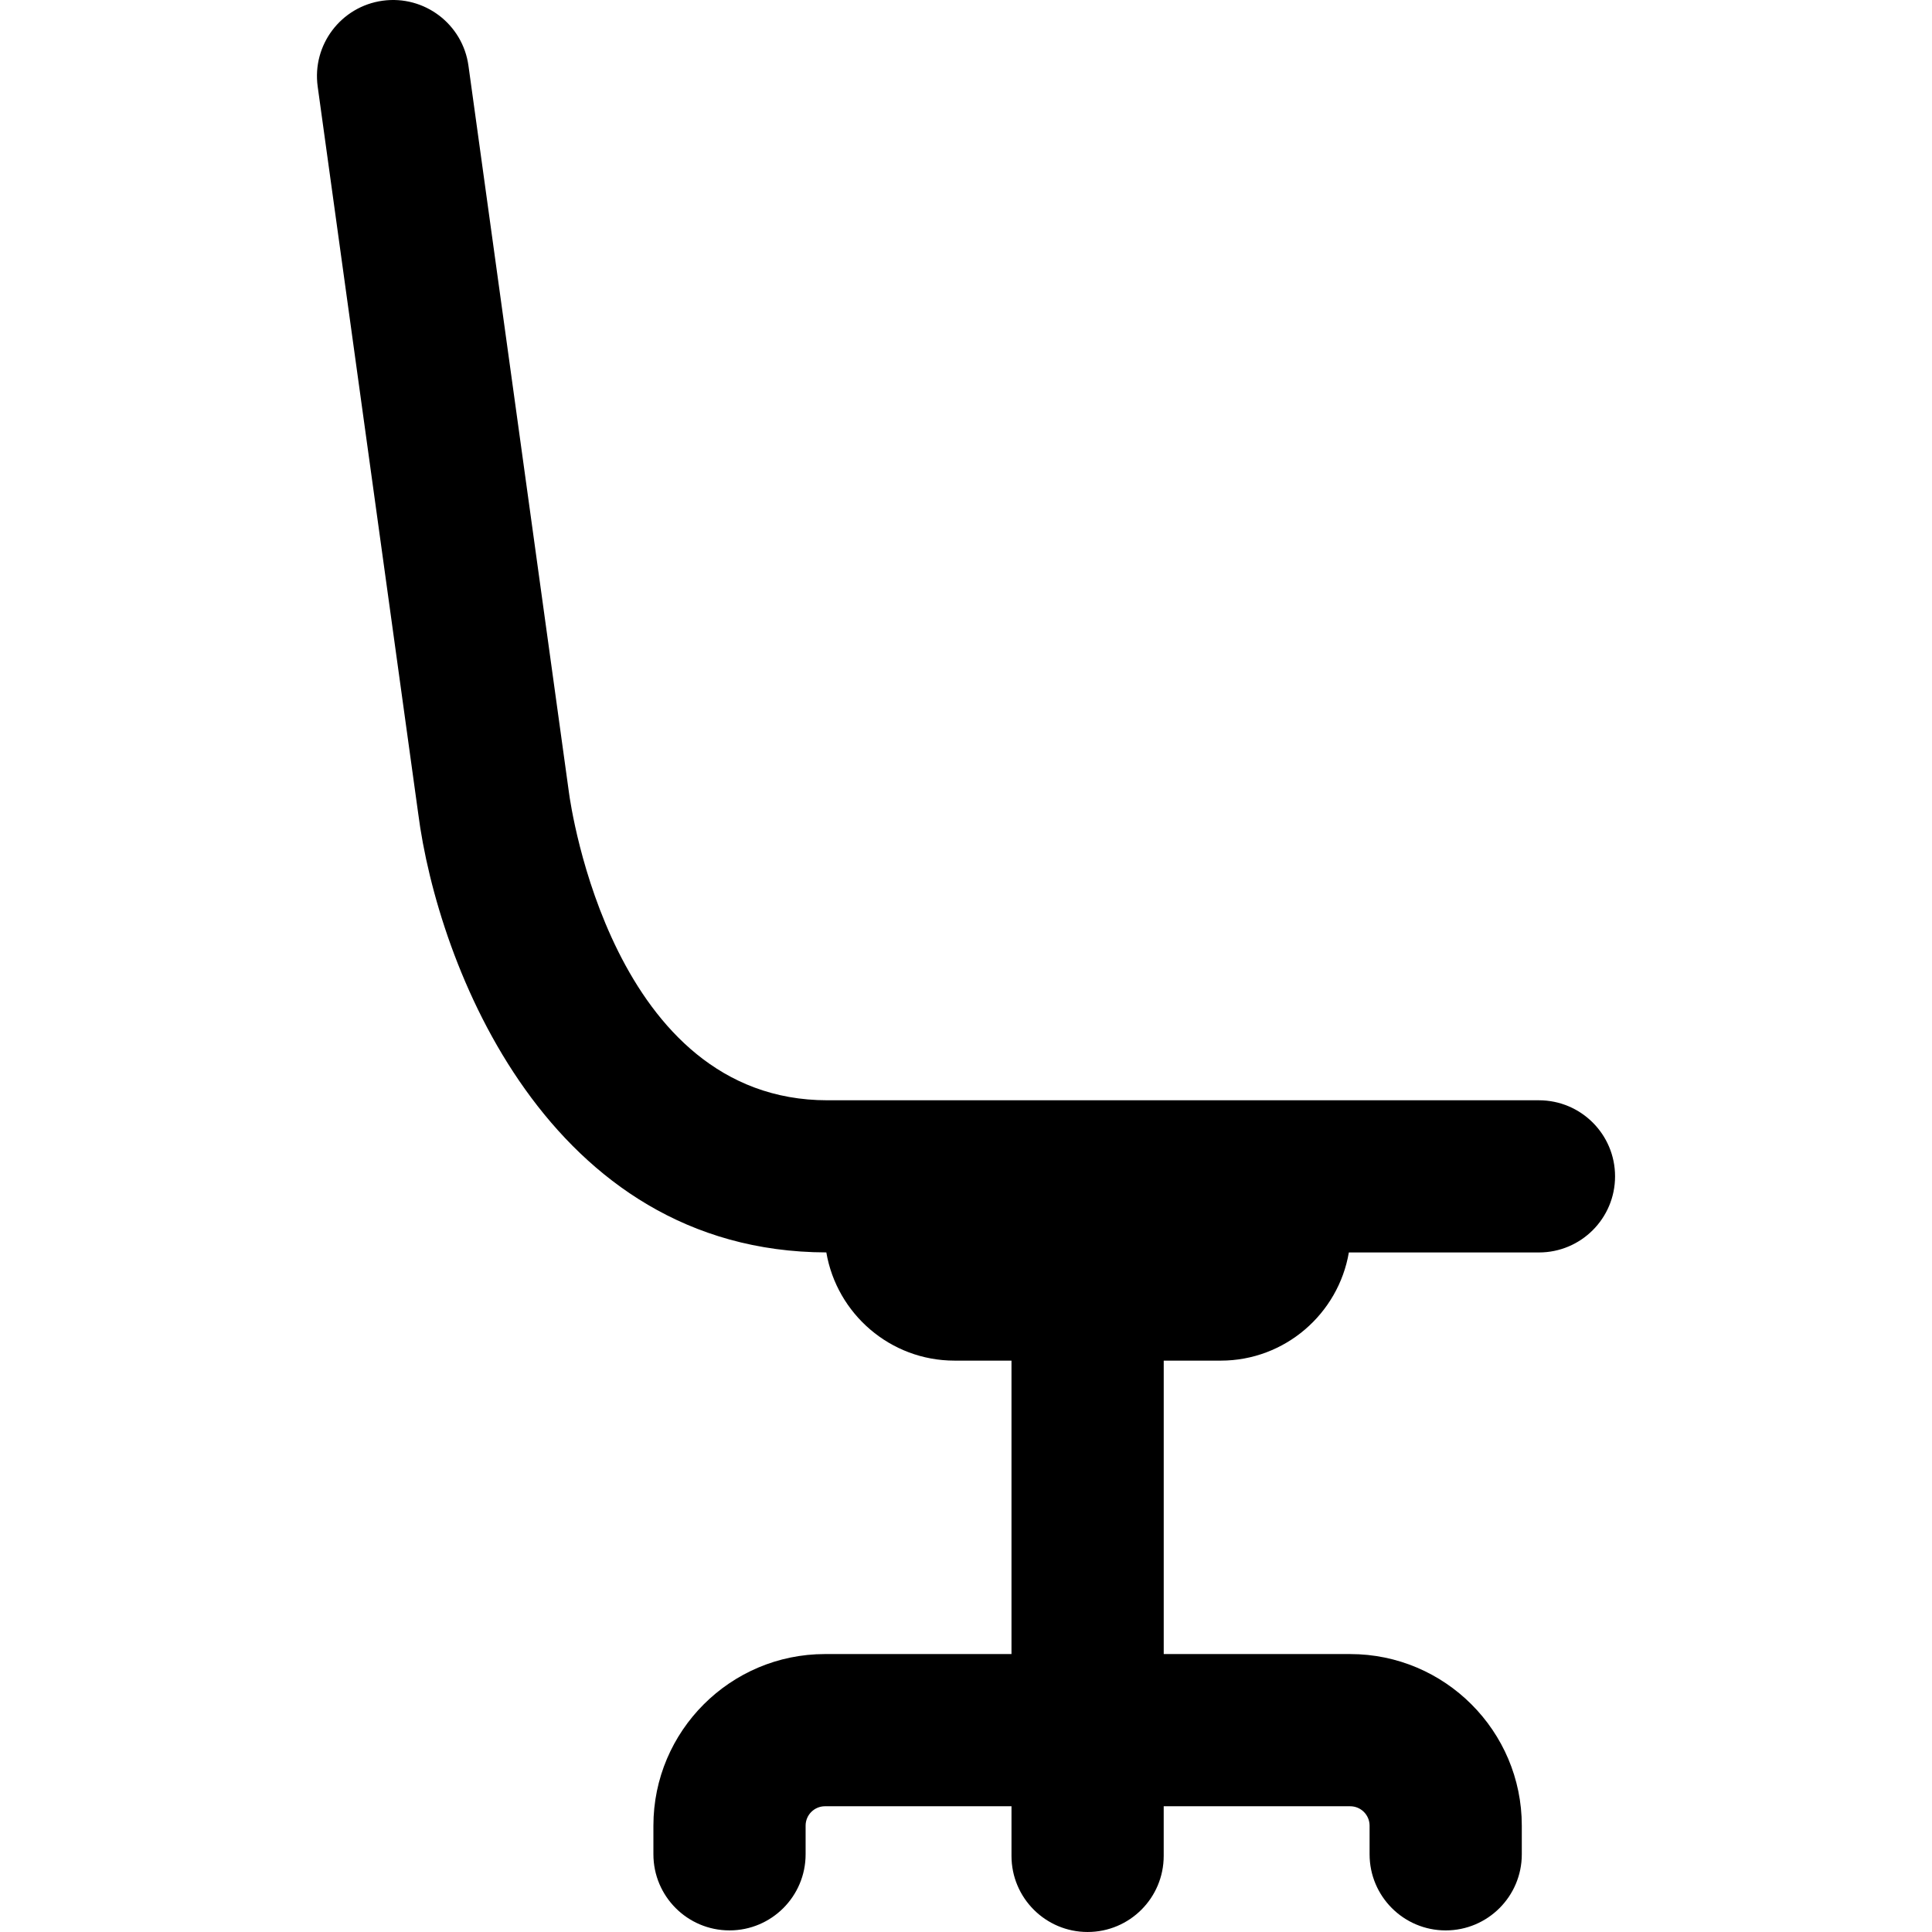 <?xml version="1.0" encoding="iso-8859-1"?>
<!-- Generator: Adobe Illustrator 16.0.0, SVG Export Plug-In . SVG Version: 6.00 Build 0)  -->
<!DOCTYPE svg PUBLIC "-//W3C//DTD SVG 1.1//EN" "http://www.w3.org/Graphics/SVG/1.1/DTD/svg11.dtd">
<svg version="1.1" id="Capa_1" xmlns="http://www.w3.org/2000/svg" xmlns:xlink="http://www.w3.org/1999/xlink" x="0px" y="0px"
	 width="184.538px" height="184.538px" viewBox="0 0 184.538 184.538" style="enable-background:new 0 0 184.538 184.538;"
	 xml:space="preserve">
<g>
	<path d="M146.992,105.095H79.033c-20.529,0-24.516-28.103-24.683-29.352L44.745,6.273c-0.55-3.976-4.215-6.75-8.196-6.205
		c-3.977,0.55-6.754,4.219-6.205,8.196l9.596,69.398c1.86,14.497,12.405,41.893,38.988,41.964
		c1.002,5.859,6.104,10.336,12.245,10.336h5.441v28.028H78.801c-9.037,0-16.39,7.353-16.39,16.389v2.736
		c0,4.014,3.254,7.27,7.269,7.27c4.015,0,7.269-3.255,7.269-7.27v-2.736c0-1.021,0.831-1.852,1.853-1.852h17.812v4.741
		c0,4.014,3.254,7.269,7.27,7.269c4.015,0,7.269-3.254,7.269-7.269v-4.74h17.813c1.021,0,1.852,0.831,1.852,1.852v2.736
		c0,4.014,3.254,7.27,7.269,7.27c4.016,0,7.27-3.255,7.27-7.27v-2.736c0-9.036-7.353-16.389-16.389-16.389h-17.813v-28.028h5.441
		c6.139,0,11.239-4.476,12.242-10.333h18.157c4.015,0,7.27-3.254,7.27-7.269S151.006,105.095,146.992,105.095z"/>
</g>
<g>
</g>
<g>
</g>
<g>
</g>
<g>
</g>
<g>
</g>
<g>
</g>
<g>
</g>
<g>
</g>
<g>
</g>
<g>
</g>
<g>
</g>
<g>
</g>
<g>
</g>
<g>
</g>
<g>
</g>
</svg>
